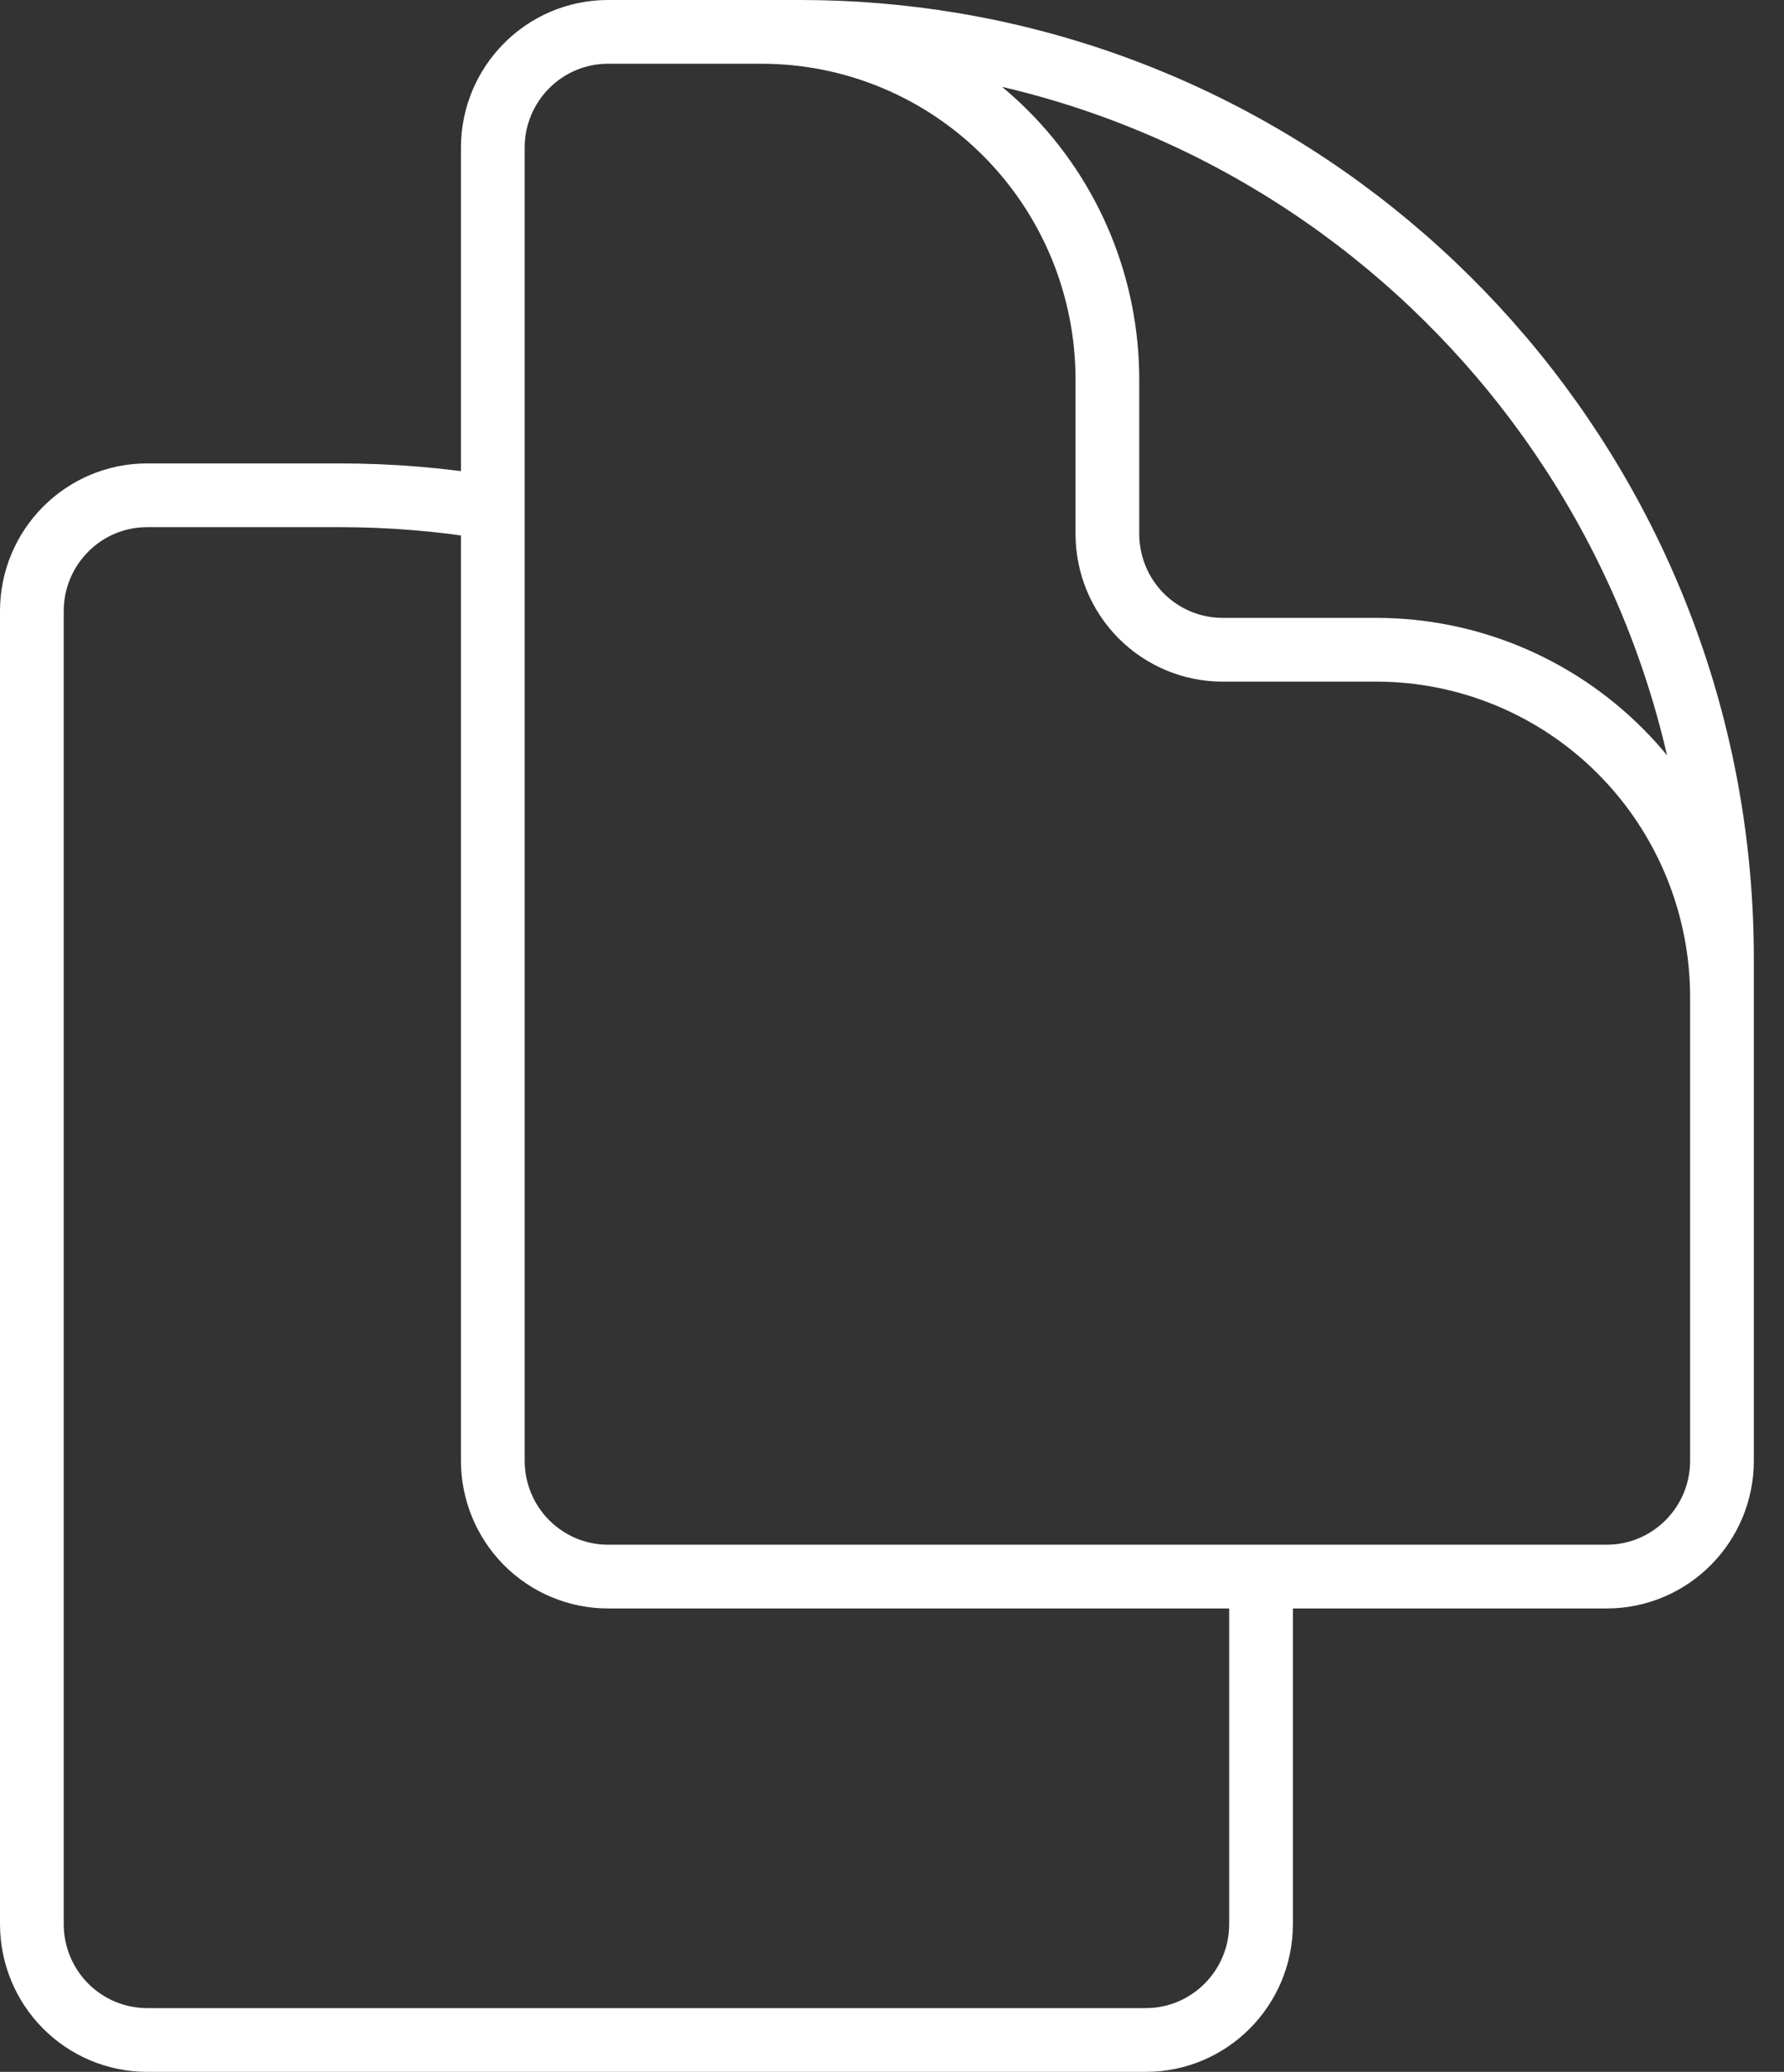 <svg width="56" height="65" viewBox="0 0 56 65" fill="none" xmlns="http://www.w3.org/2000/svg">
    <rect x="0" y="0" width="56" height="65" fill="#333333" stroke="none"/>
    <path d="M39.584 49.462V60.365C39.584 62.372 37.963 64 35.967 64H4.617C3.658 64 2.738 63.617 2.059 62.935C1.381 62.254 1 61.329 1 60.365V19.173C1 17.167 2.621 15.539 4.617 15.539H10.646C12.262 15.537 13.875 15.671 15.469 15.939M39.584 49.462H50.435C52.432 49.462 54.053 47.833 54.053 45.827V30.077C54.053 15.668 43.625 3.711 29.938 1.401C28.344 1.133 26.731 0.999 25.115 1H19.086C17.089 1 15.469 2.628 15.469 4.635V15.939M39.584 49.462H19.086C18.127 49.462 17.207 49.079 16.528 48.397C15.85 47.715 15.469 46.791 15.469 45.827V15.939M54.053 37.346V31.288C54.053 28.397 52.909 25.623 50.874 23.578C48.839 21.533 46.079 20.385 43.201 20.385H38.378C37.419 20.385 36.499 20.002 35.82 19.32C35.142 18.638 34.761 17.714 34.761 16.75V11.904C34.761 10.472 34.48 9.054 33.935 7.731C33.389 6.408 32.59 5.206 31.582 4.194C30.575 3.181 29.378 2.378 28.062 1.83C26.745 1.282 25.334 1 23.909 1H20.292" stroke="white" stroke-width="2" stroke-linecap="round" stroke-linejoin="round"/>
</svg>
